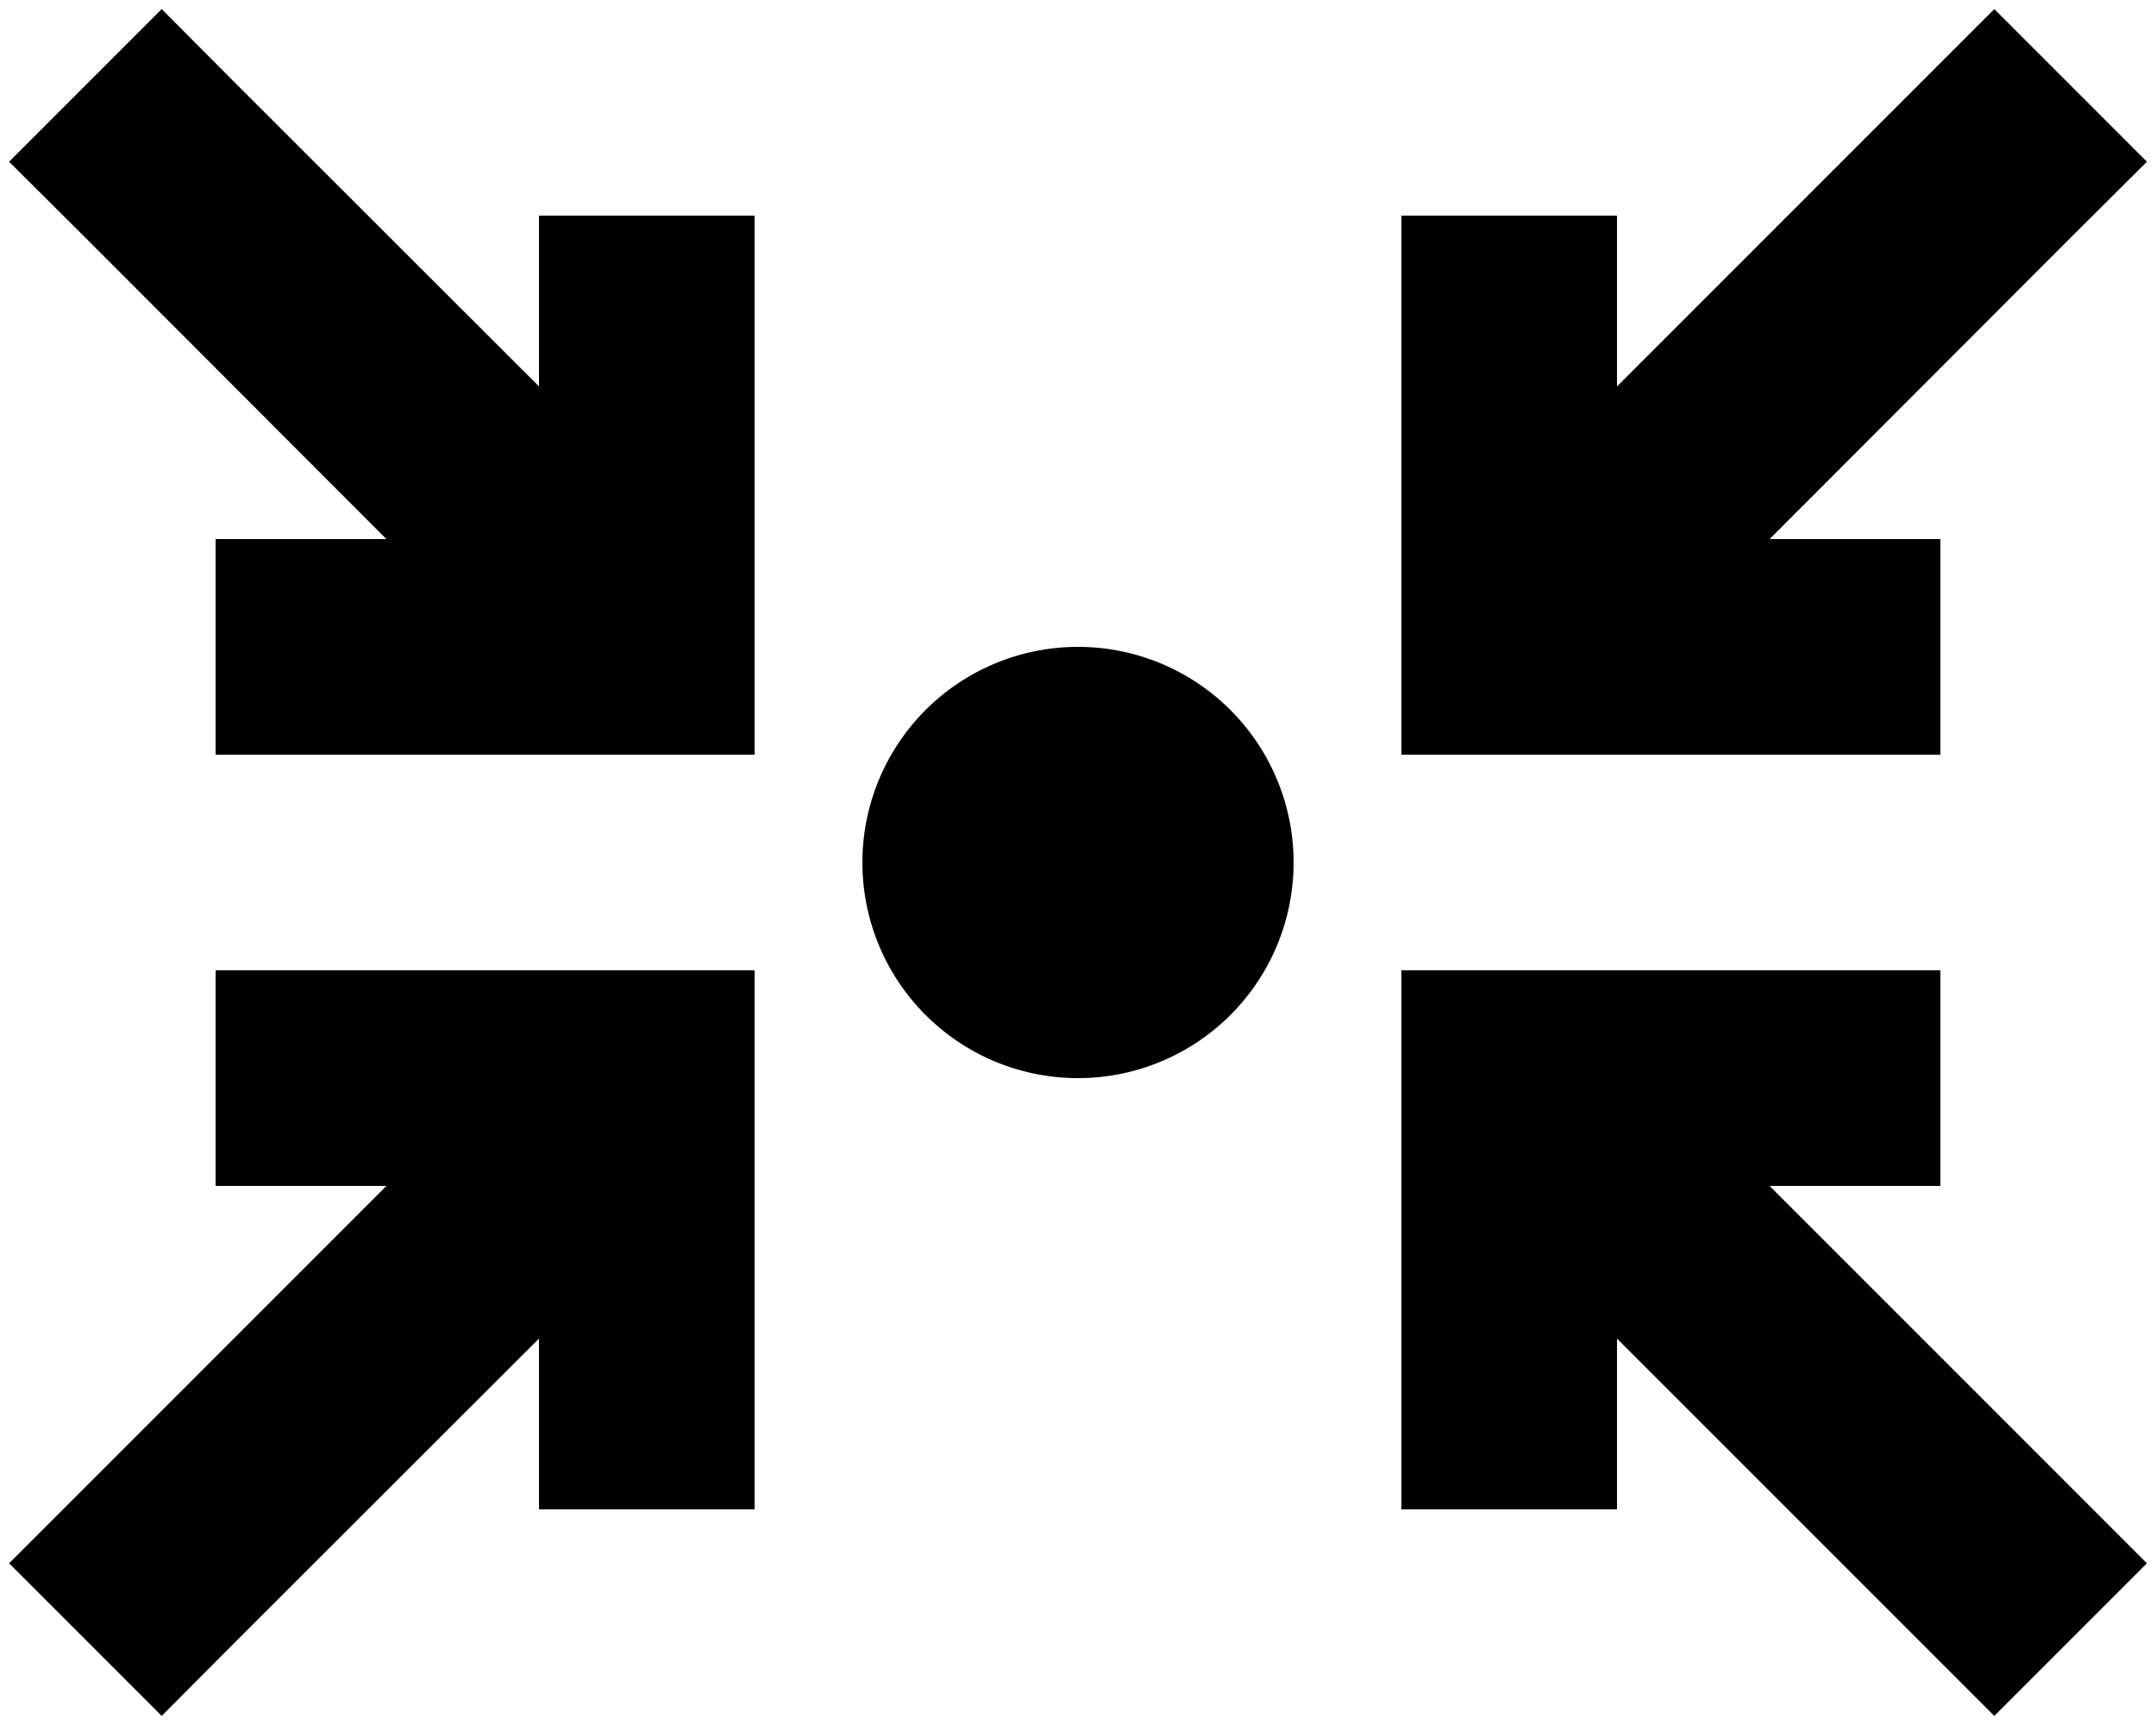 <svg xmlns="http://www.w3.org/2000/svg" viewBox="0 0 640 512"><!--! Font Awesome Pro 6.6.0 by @fontawesome - https://fontawesome.com License - https://fontawesome.com/license (Commercial License) Copyright 2024 Fonticons, Inc. --><path d="M48 2.7L70.6 25.4 160 114.7 160 96l0-32 64 0 0 32 0 96 0 32-32 0-96 0-32 0 0-64 32 0 18.7 0L25.4 70.6 2.7 48 48 2.7zM256 256a64 64 0 1 1 128 0 64 64 0 1 1 -128 0zM96 288l96 0 32 0 0 32 0 96 0 32-64 0 0-32 0-18.7L70.6 486.6 48 509.3 2.7 464l22.6-22.6L114.7 352 96 352l-32 0 0-64 32 0zM637.3 48L614.6 70.6 525.3 160l18.7 0 32 0 0 64-32 0-96 0-32 0 0-32 0-96 0-32 64 0 0 32 0 18.7 89.4-89.4L592 2.7 637.3 48zM448 288l96 0 32 0 0 64-32 0-18.7 0 89.4 89.4L637.3 464 592 509.3l-22.6-22.6L480 397.3l0 18.7 0 32-64 0 0-32 0-96 0-32 32 0z"/></svg>